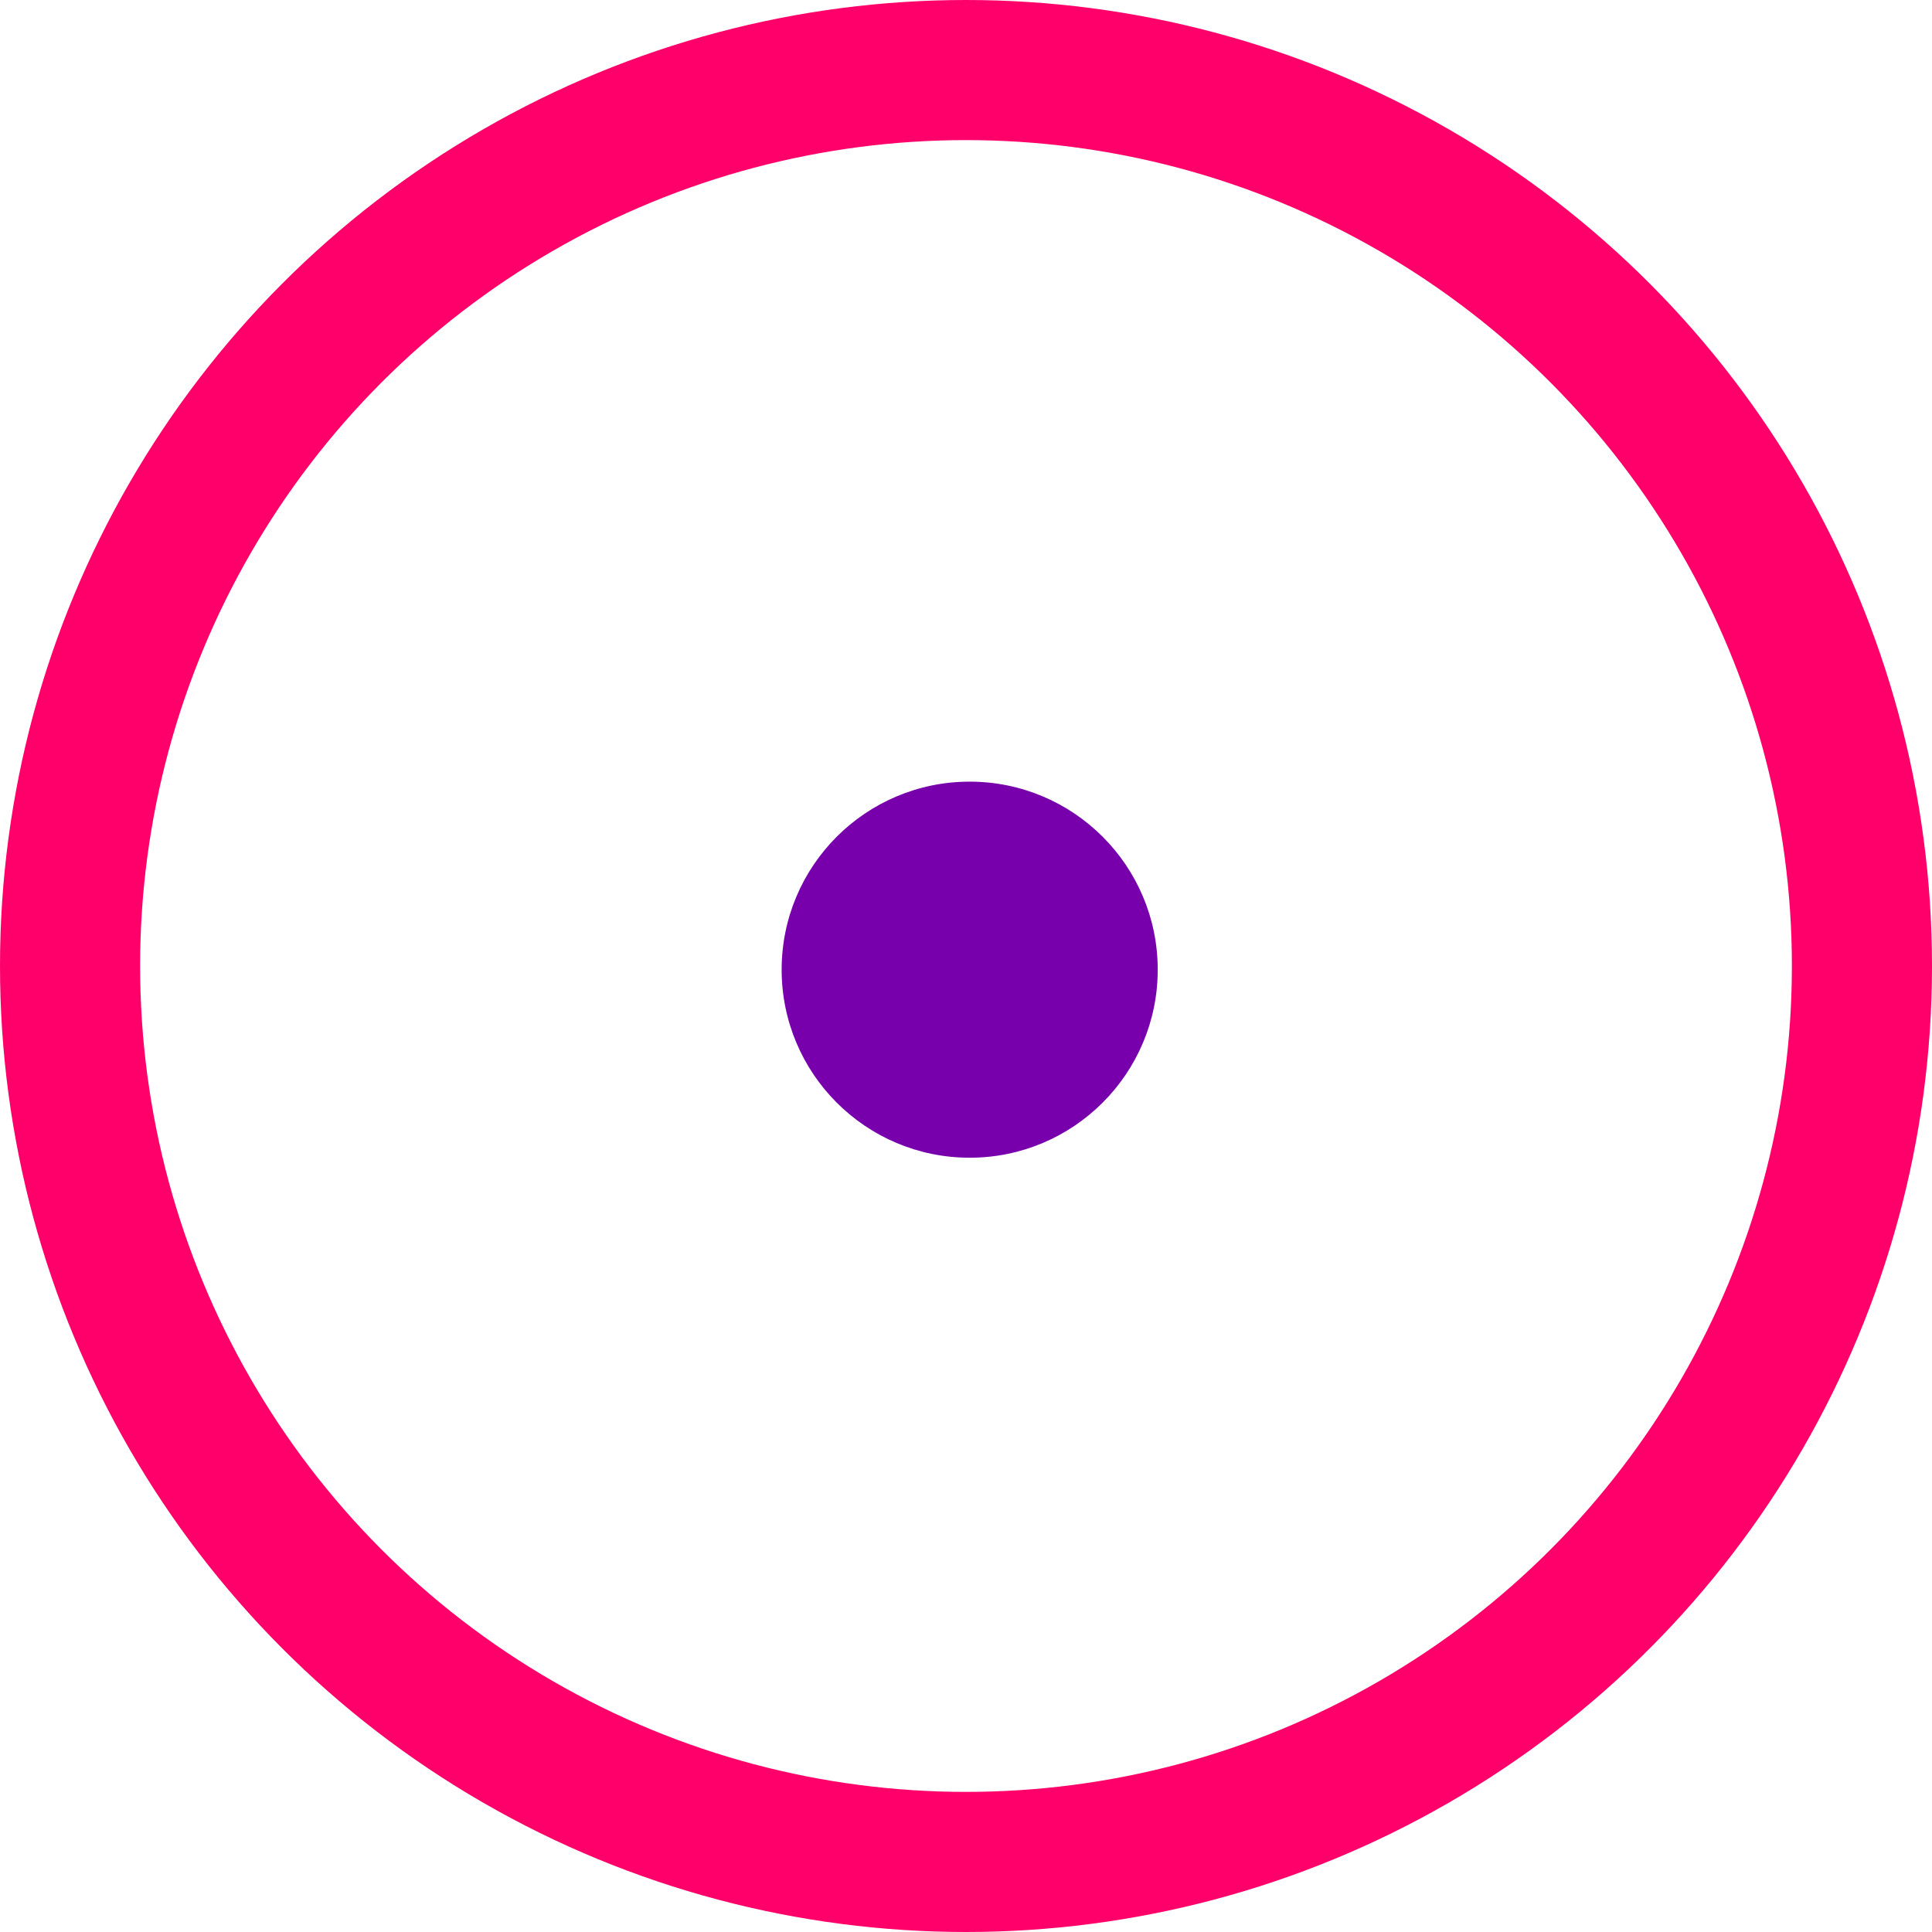 <svg width="262" height="262" viewBox="0 0 262 262" fill="none" xmlns="http://www.w3.org/2000/svg">
<circle cx="131" cy="131" r="121.5" stroke="#FF006A" stroke-width="19"/>
<circle cx="131.5" cy="131.5" r="25.5" fill="#7700AC"/>
</svg>
